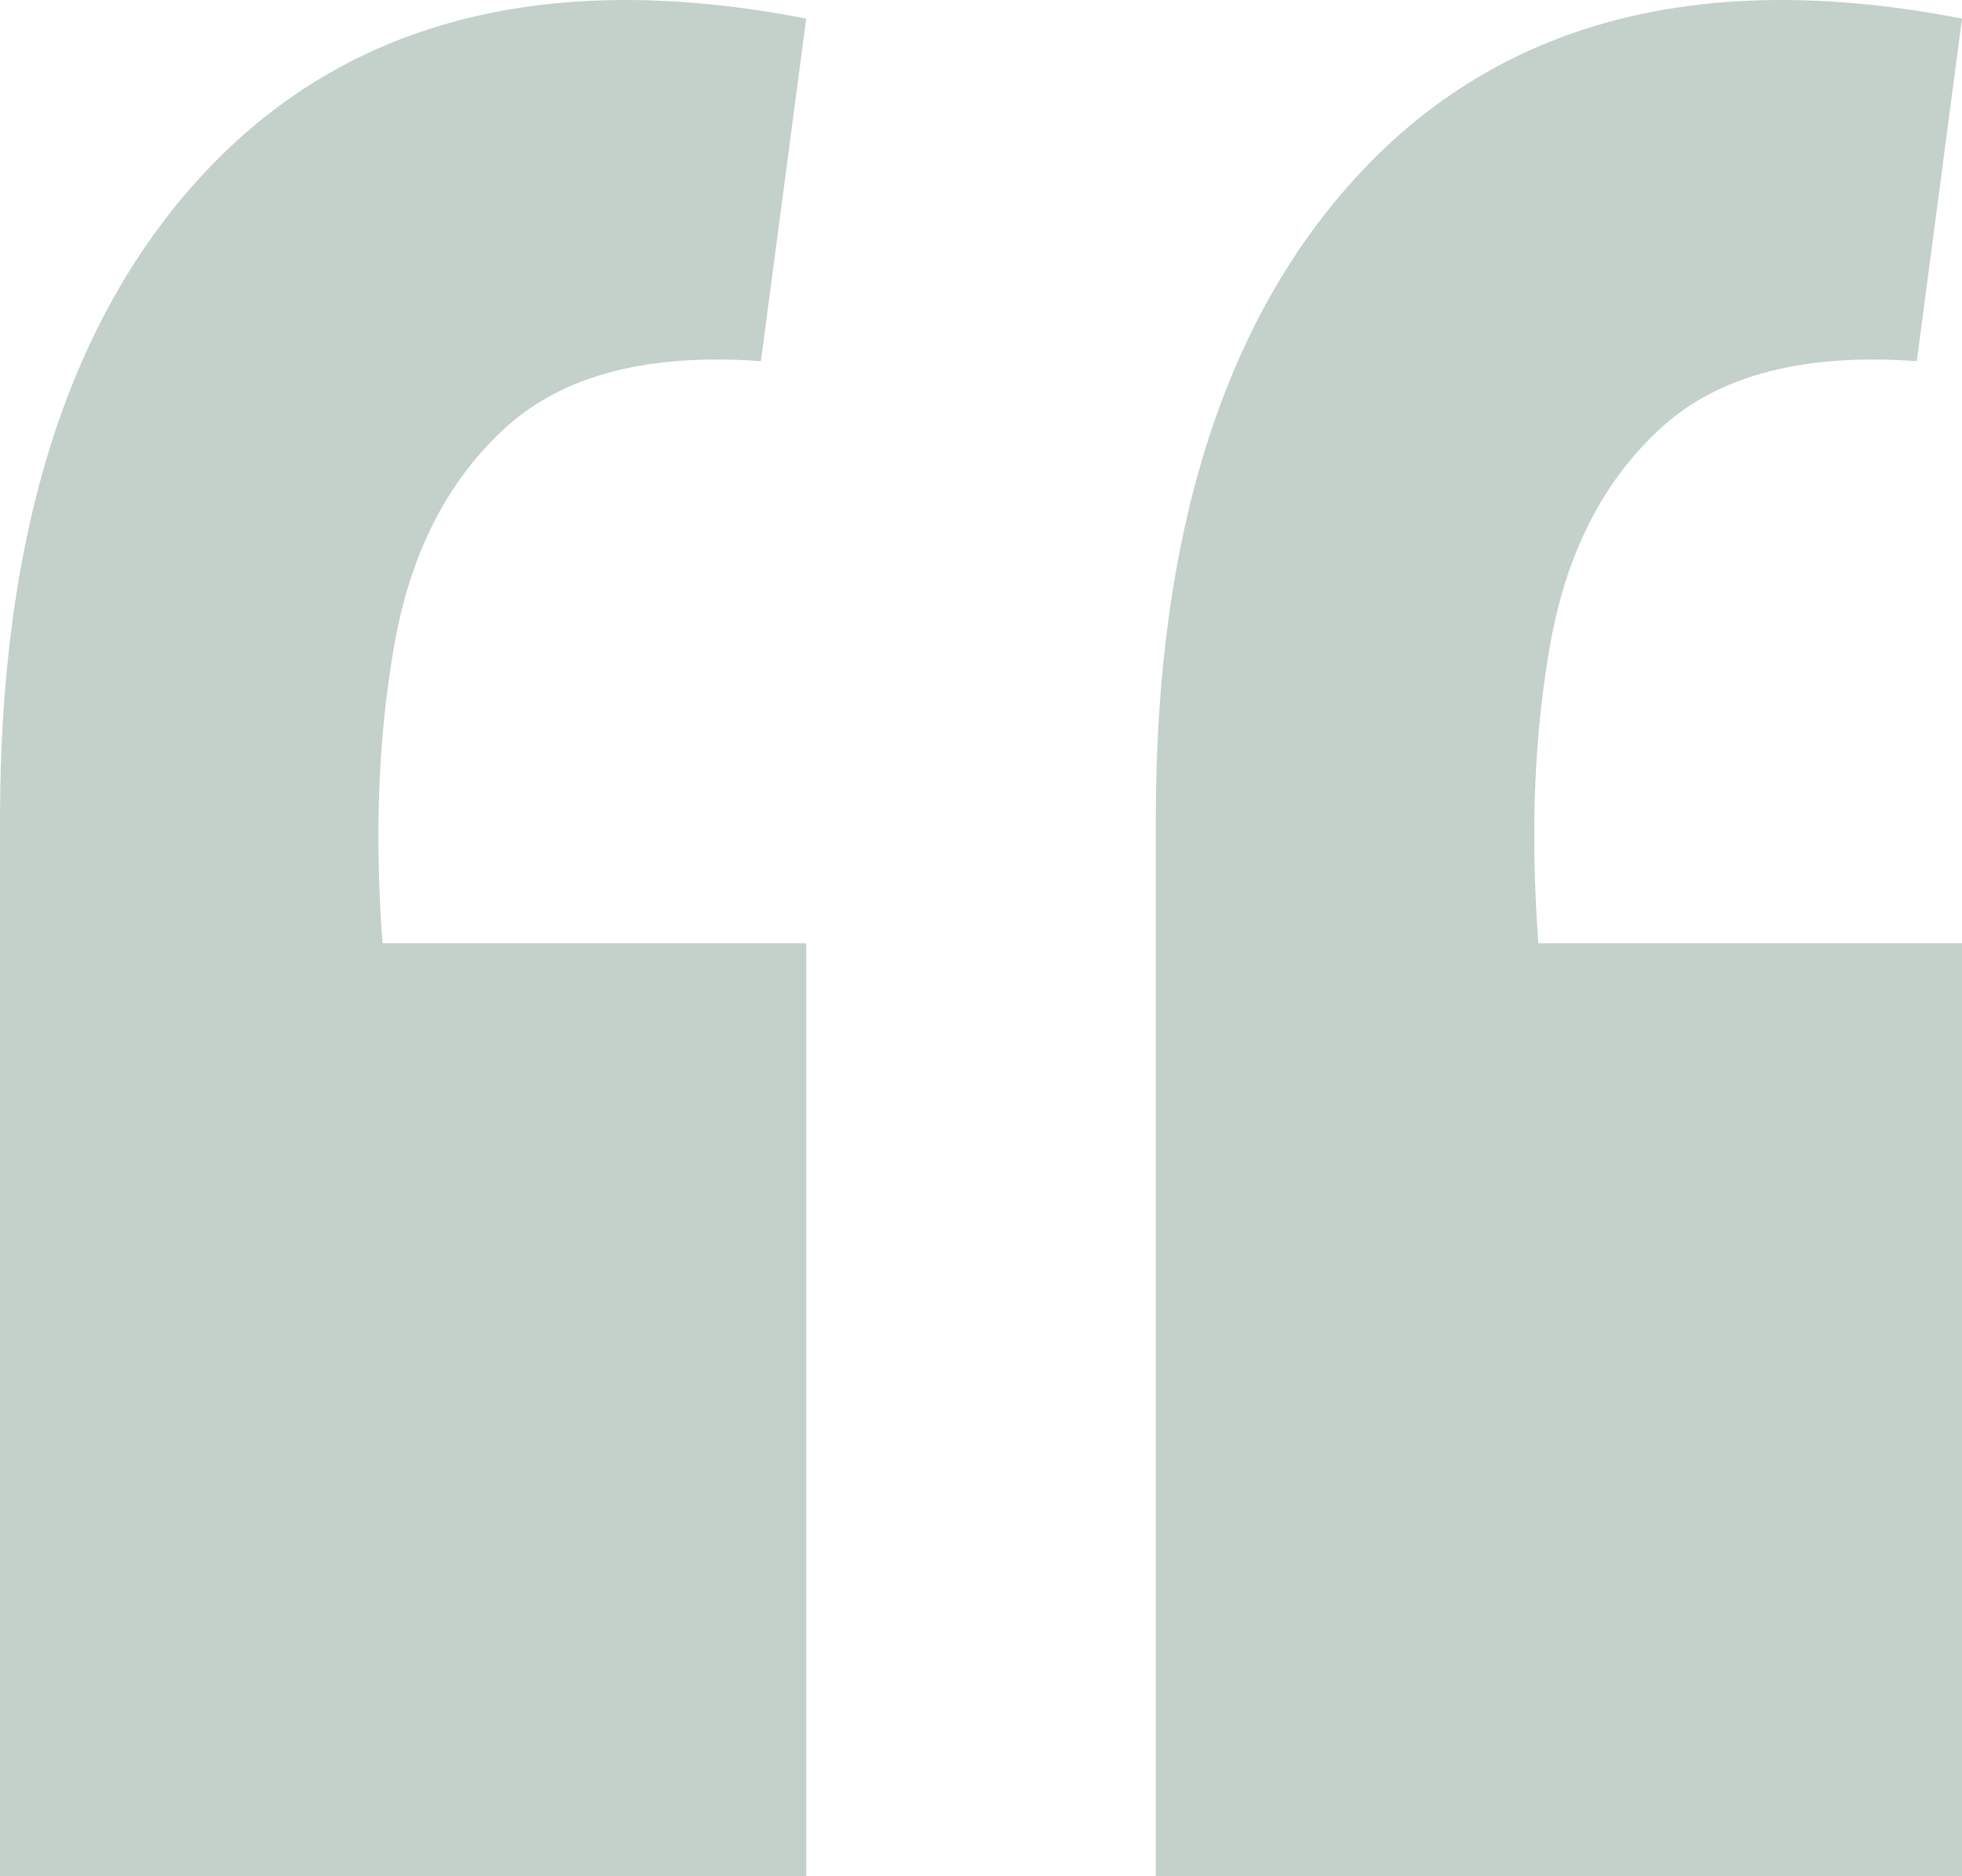 <?xml version="1.0" encoding="UTF-8"?> <svg xmlns="http://www.w3.org/2000/svg" width="23" height="22" viewBox="0 0 23 22" fill="none"><path opacity="0.3" d="M23 0.218L22.47 4.235C21.152 4.139 20.155 4.397 19.48 5.01C18.805 5.623 18.371 6.462 18.178 7.527C17.985 8.592 17.937 9.77 18.034 11.06H23V22H13.549V9.608C13.549 6.22 14.369 3.671 16.008 1.96C17.68 0.218 20.011 -0.363 23 0.218ZM9.451 0.218L8.92 4.235C7.602 4.139 6.606 4.397 5.931 5.01C5.256 5.623 4.822 6.462 4.629 7.527C4.436 8.592 4.388 9.77 4.484 11.06H9.451V22H0V9.608C0 6.22 0.82 3.671 2.459 1.96C4.131 0.218 6.461 -0.363 9.451 0.218Z" fill="#3A634F"></path></svg> 